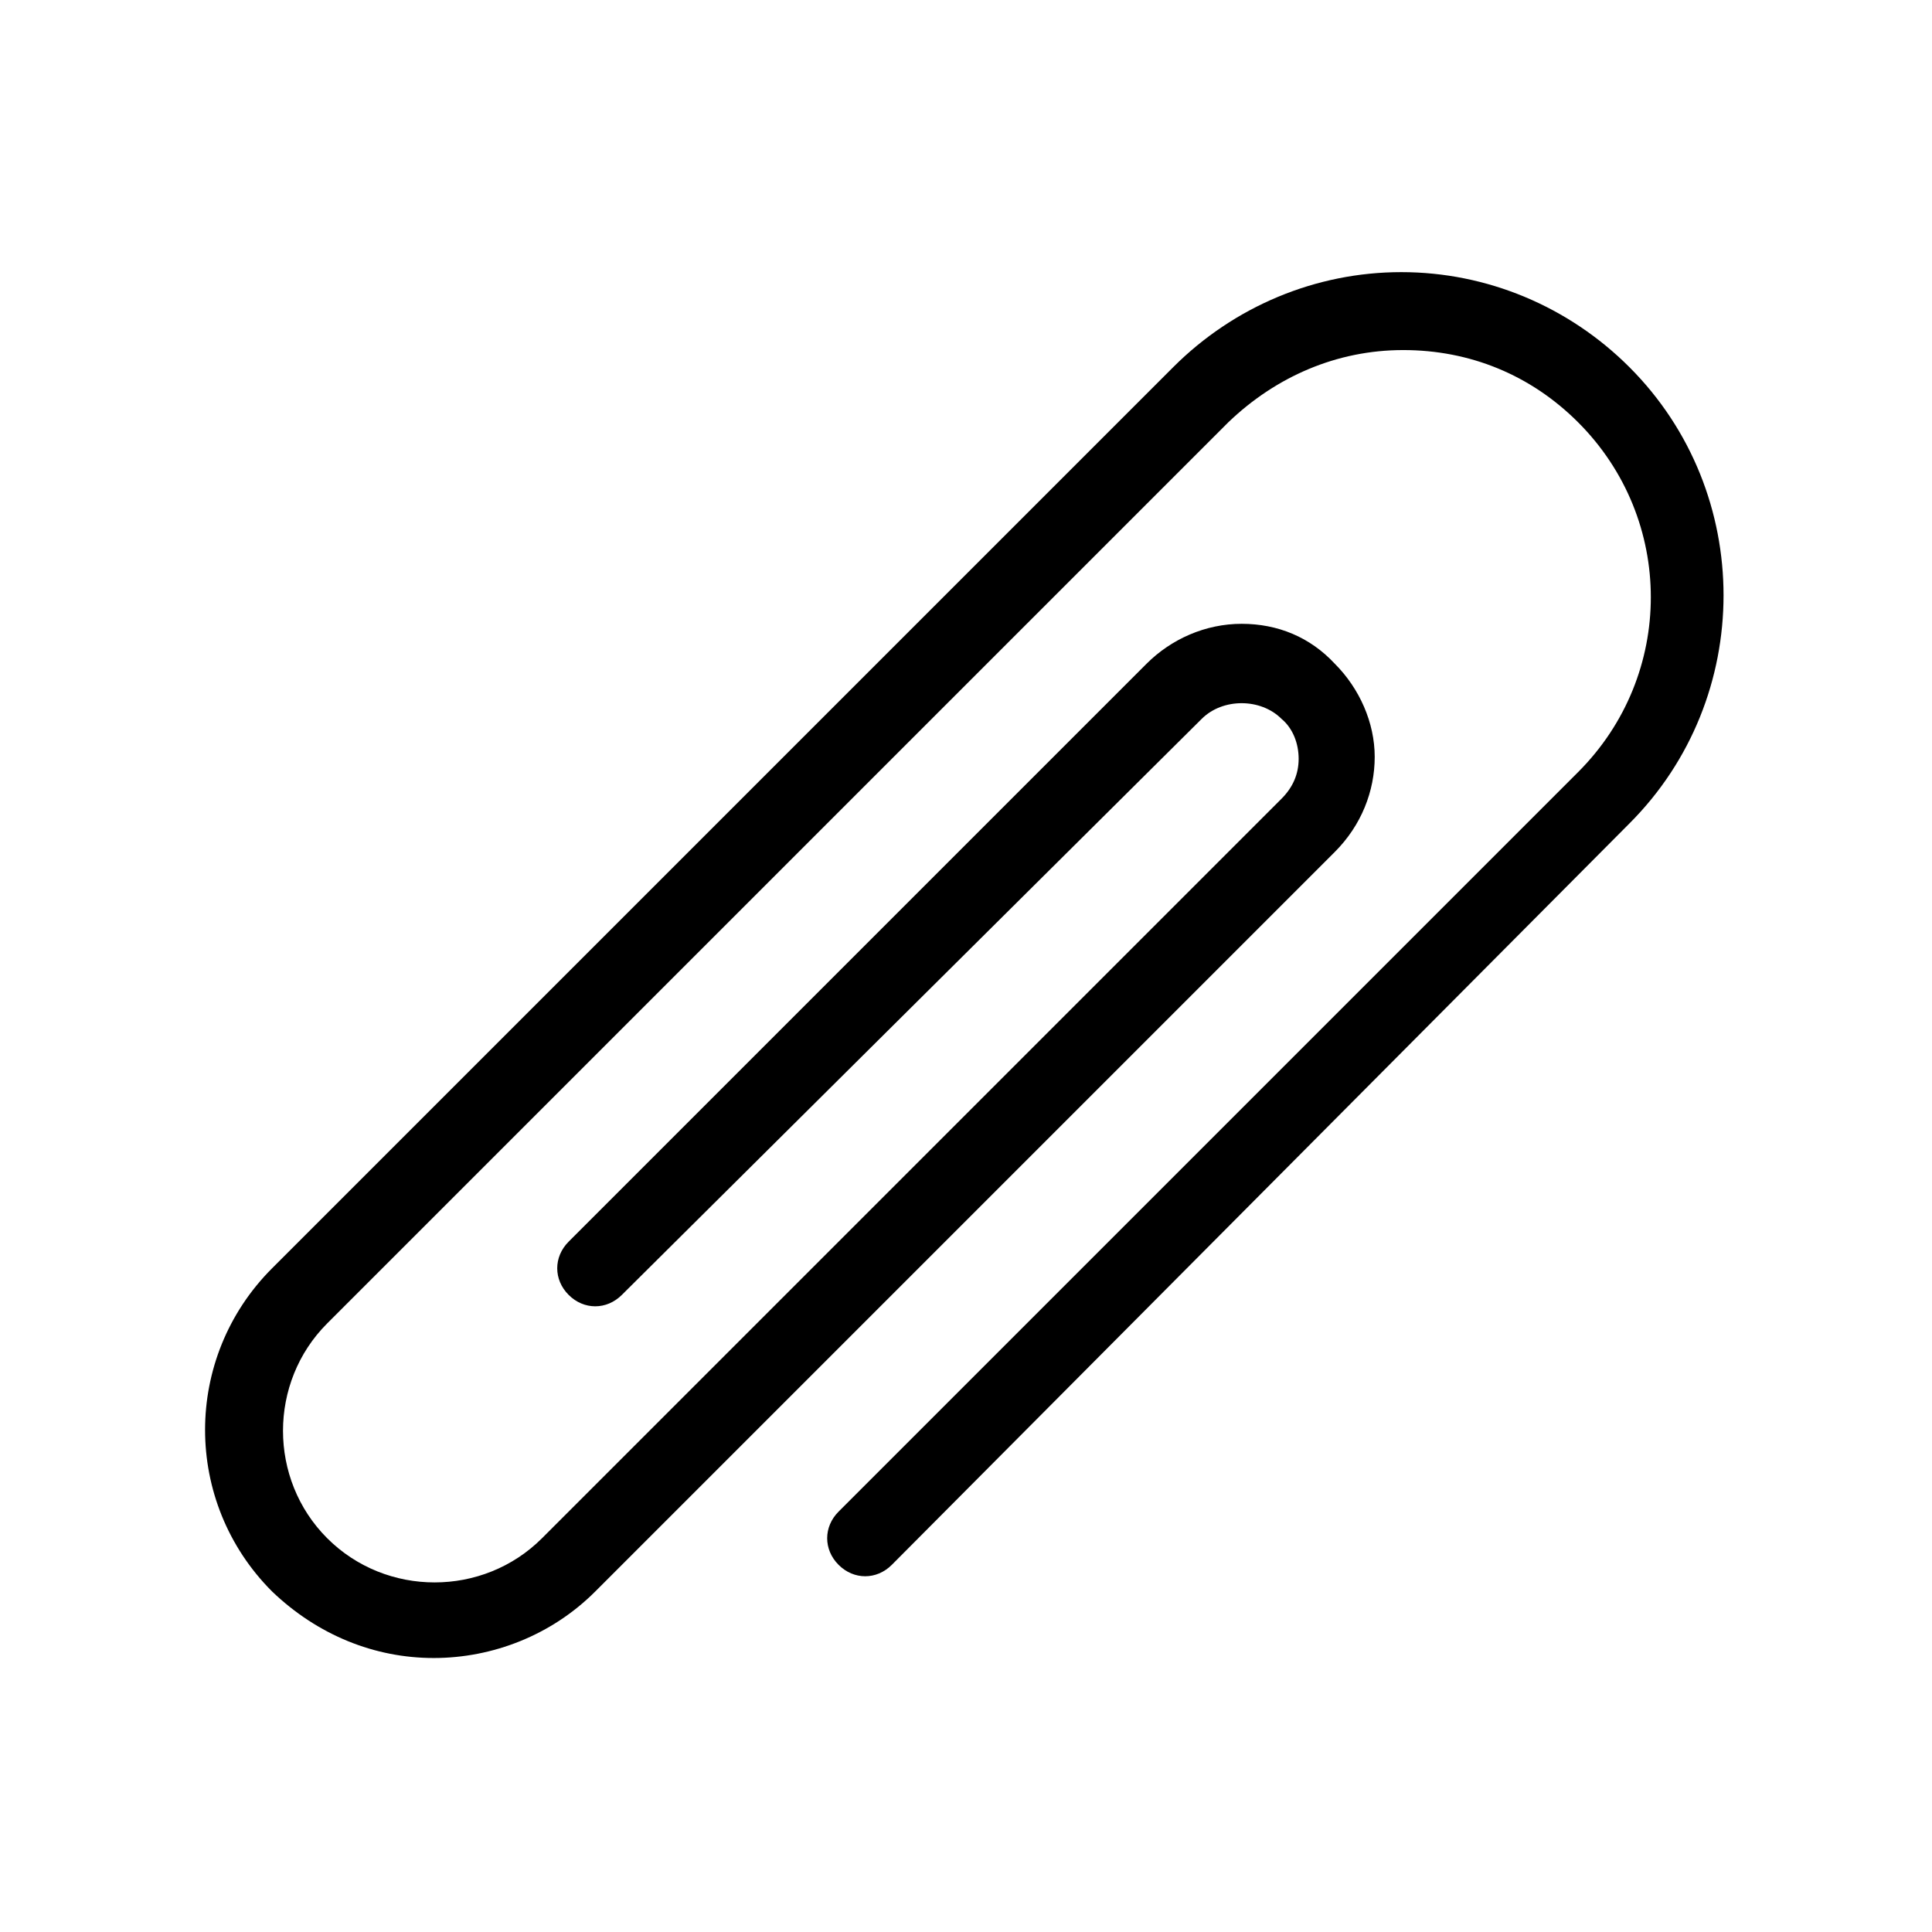 <?xml version="1.0" encoding="UTF-8"?>
<!-- Uploaded to: SVG Repo, www.svgrepo.com, Generator: SVG Repo Mixer Tools -->
<svg fill="#000000" width="800px" height="800px" version="1.1" viewBox="144 144 512 512" xmlns="http://www.w3.org/2000/svg">
 <path d="m258.93 583.39c-15.617 0-30.73-6.047-42.824-17.633-23.68-23.68-23.68-61.969 0-85.648l238.8-238.8c16.121-16.121 37.785-25.191 60.457-25.191s44.336 9.07 60.457 25.191c33.25 33.25 33.25 87.664 0 120.91l-195.48 196.48c-4.031 4.031-10.078 4.031-14.105 0-4.031-4.031-4.031-10.078 0-14.105l195.98-195.98c25.695-25.695 25.695-67.008 0-92.699-12.594-12.594-28.719-19.145-46.352-19.145s-33.754 7.055-46.352 19.145l-238.8 238.8c-15.617 15.617-15.617 41.312 0 56.93 15.617 15.617 41.312 15.617 56.93 0l195.98-195.98c3.023-3.023 4.535-6.551 4.535-10.578 0-4.031-1.512-8.062-4.535-10.578-5.543-5.543-15.617-5.543-21.16 0l-153.66 152.65c-4.031 4.031-10.078 4.031-14.105 0-4.031-4.031-4.031-10.078 0-14.105l153.16-153.16c6.551-6.551 15.617-10.578 25.191-10.578s18.137 3.527 24.688 10.578c6.551 6.551 10.578 15.617 10.578 24.688 0 9.07-3.527 18.137-10.578 25.191l-195.98 195.98c-11.586 11.59-27.203 17.637-42.82 17.637z"/>
</svg>